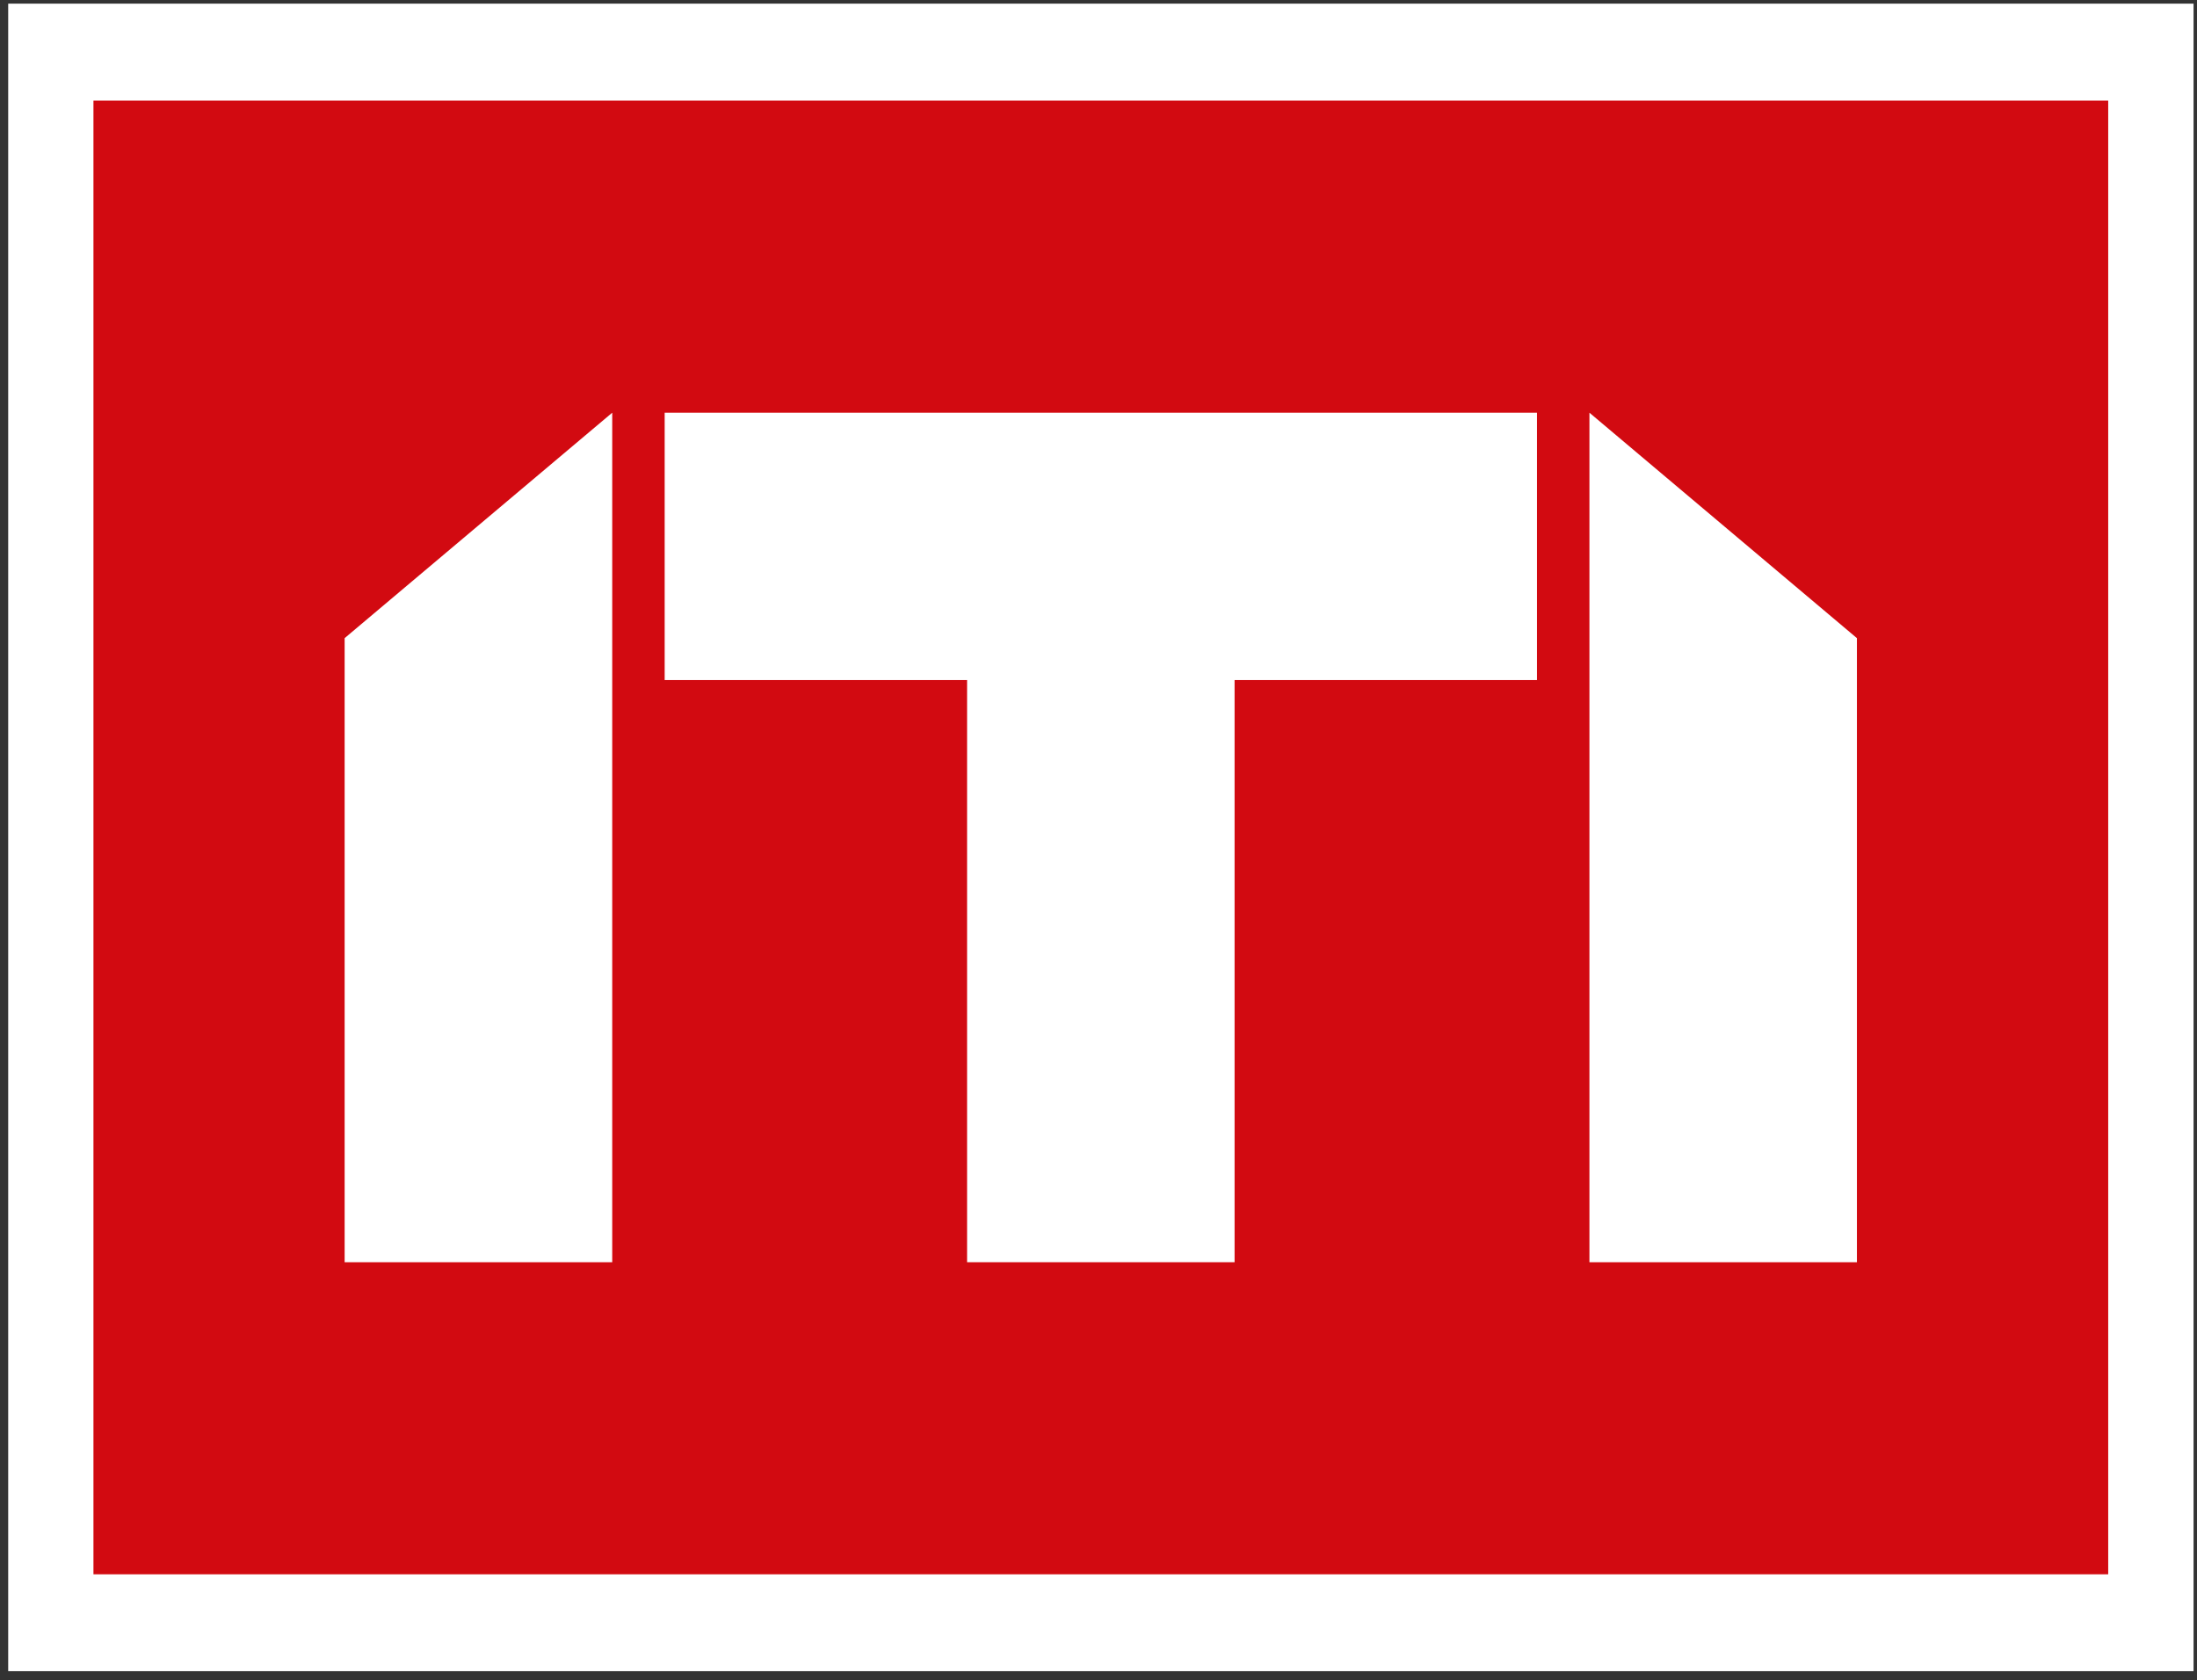 <?xml version="1.0" encoding="UTF-8"?>
<svg id="Ebene_1" data-name="Ebene 1" xmlns="http://www.w3.org/2000/svg" xmlns:xlink="http://www.w3.org/1999/xlink" viewBox="0 0 217 166">
  <rect x="0" y="0" width="217" height="166" fill="#333333" stroke="none"/>
  <defs>
    <style>
      .cls-1 {
        clip-path: url(#clippath);
      }

      .cls-2 {
        fill: none;
      }

      .cls-2, .cls-3, .cls-4 {
        stroke-width: 0px;
      }

      .cls-3 {
        fill: #d20a11;
      }

      .cls-4 {
        fill: #fff;
      }
    </style>
    <clipPath id="clippath">
      <rect class="cls-2" width="217" height="166"/>
    </clipPath>
  </defs>
  <g class="cls-1">
    <rect class="cls-4" x=".81" y=".36" width="215.85" height="164.73"/>
    <rect class="cls-3" x="9.23" y="9.94" width="199" height="145.58"/>
    <polyline class="cls-4" points="65.65 40.77 65.65 67.18 95.52 67.18 95.52 124.69 121.94 124.69 121.94 67.18 151.81 67.18 151.81 40.77 65.65 40.77"/>
    <polyline class="cls-4" points="156.99 40.77 156.99 124.69 183.41 124.69 183.41 63.04 156.99 40.77"/>
    <polyline class="cls-4" points="34.04 63.04 34.04 124.69 60.47 124.69 60.47 40.77 34.04 63.04"/>
  </g>
</svg>